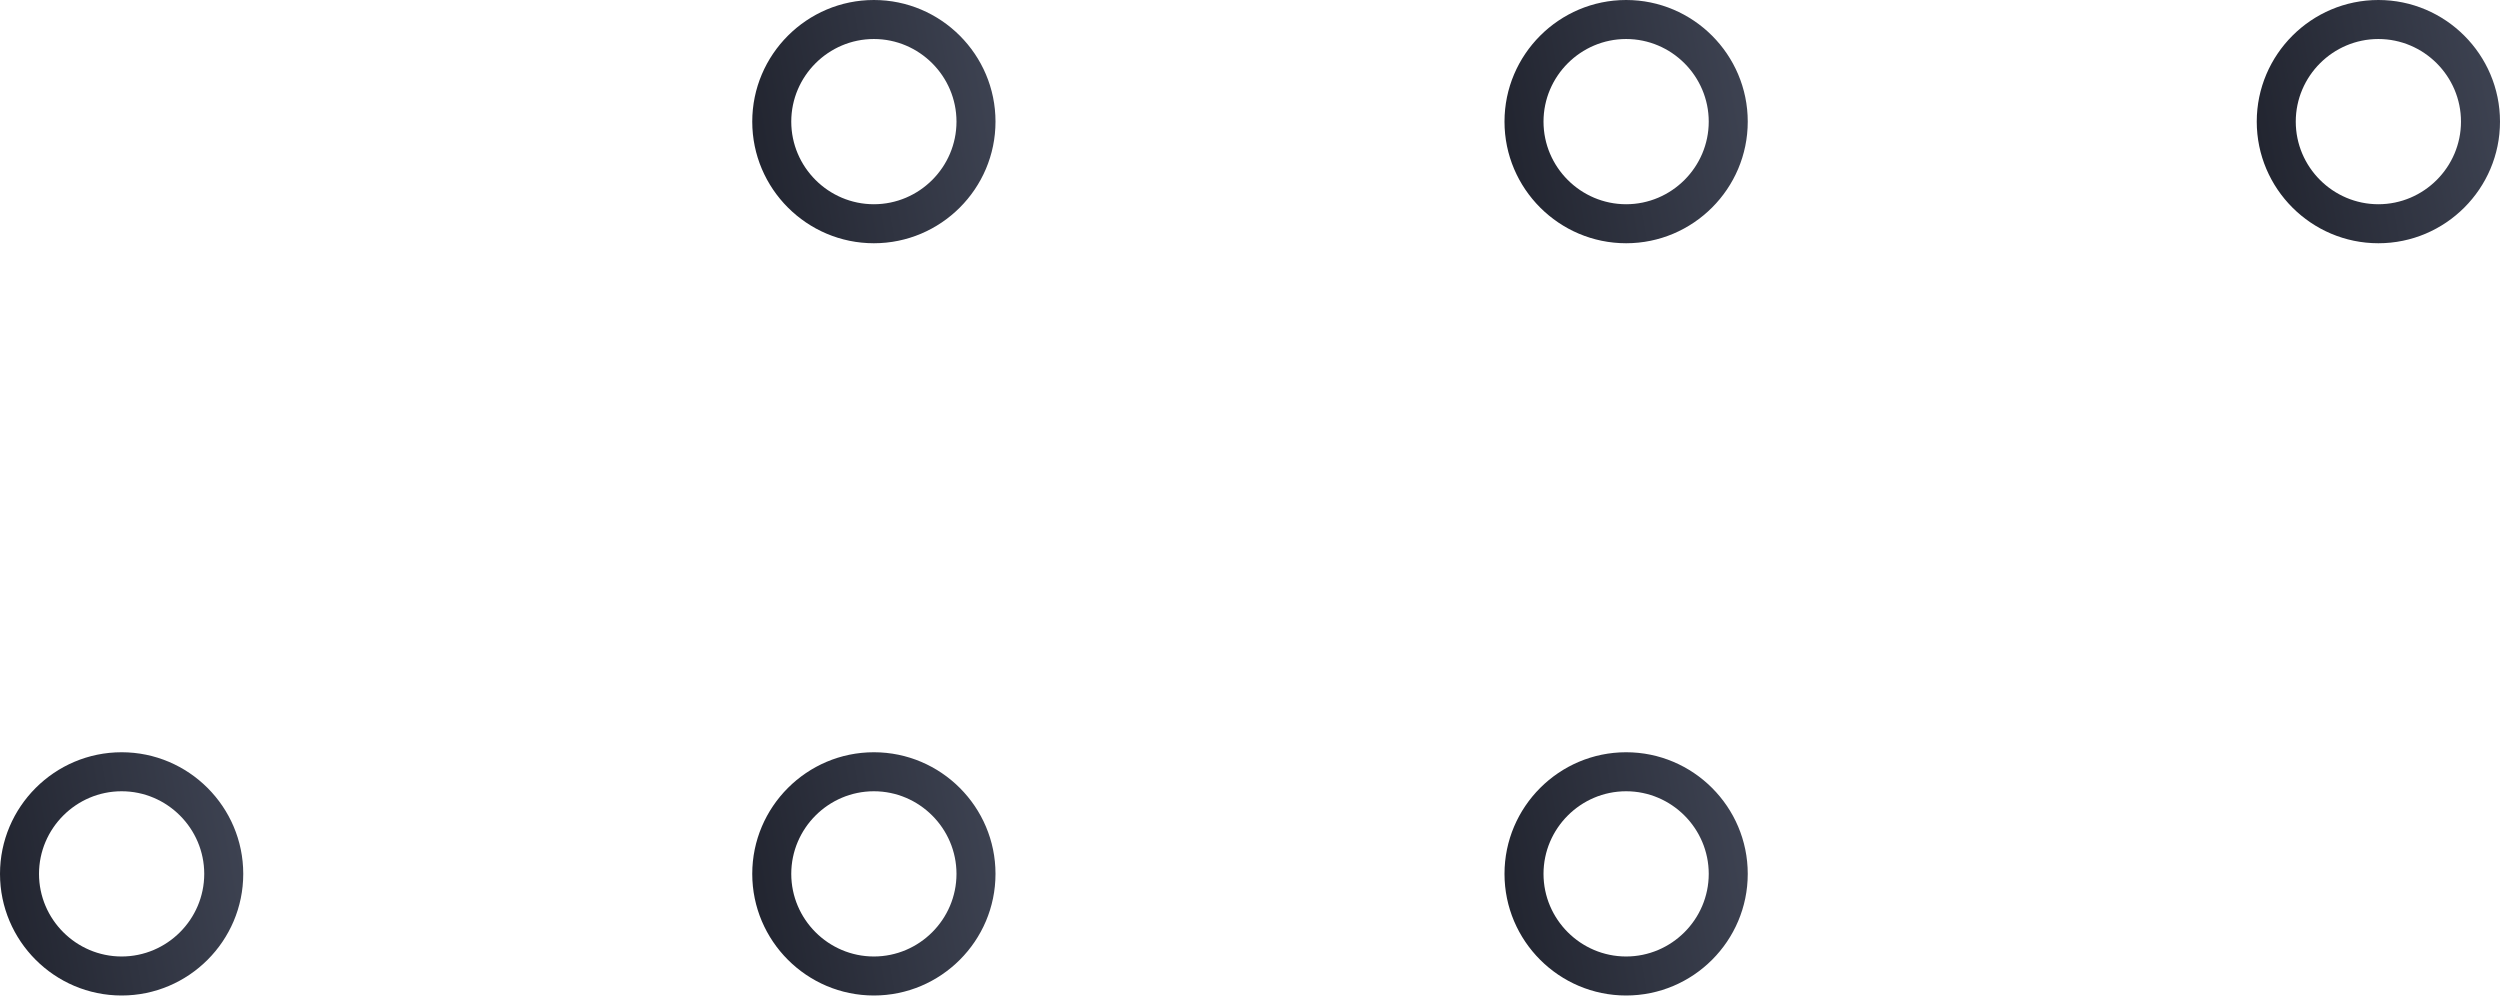 <?xml version="1.0" encoding="UTF-8"?> <svg xmlns="http://www.w3.org/2000/svg" xmlns:xlink="http://www.w3.org/1999/xlink" id="_Слой_2" data-name="Слой 2" viewBox="0 0 54.47 21.69"><defs><style> .cls-1 { fill: url(#Degradado_sin_nombre_21-3); } .cls-2 { fill: url(#Degradado_sin_nombre_21-2); } .cls-3 { fill: url(#Degradado_sin_nombre_21-6); } .cls-4 { fill: url(#Degradado_sin_nombre_21-5); } .cls-5 { fill: url(#Degradado_sin_nombre_21); } .cls-6 { fill: url(#Degradado_sin_nombre_21-4); } </style><linearGradient id="Degradado_sin_nombre_21" data-name="Degradado sin nombre 21" x1="54.43" y1="2.19" x2="49.21" y2="3.11" gradientUnits="userSpaceOnUse"><stop offset="0" stop-color="#3d4251"></stop><stop offset="1" stop-color="#222530"></stop></linearGradient><linearGradient id="Degradado_sin_nombre_21-2" data-name="Degradado sin nombre 21" x1="38.04" y1="2.19" x2="32.82" y2="3.11" xlink:href="#Degradado_sin_nombre_21"></linearGradient><linearGradient id="Degradado_sin_nombre_21-3" data-name="Degradado sin nombre 21" x1="21.65" y1="2.19" x2="16.43" y2="3.11" xlink:href="#Degradado_sin_nombre_21"></linearGradient><linearGradient id="Degradado_sin_nombre_21-4" data-name="Degradado sin nombre 21" x1="38.04" y1="18.58" x2="32.82" y2="19.5" xlink:href="#Degradado_sin_nombre_21"></linearGradient><linearGradient id="Degradado_sin_nombre_21-5" data-name="Degradado sin nombre 21" x1="21.65" y1="18.58" x2="16.43" y2="19.5" xlink:href="#Degradado_sin_nombre_21"></linearGradient><linearGradient id="Degradado_sin_nombre_21-6" data-name="Degradado sin nombre 21" x1="5.26" y1="18.58" x2=".04" y2="19.5" xlink:href="#Degradado_sin_nombre_21"></linearGradient></defs><g id="POST_4" data-name="POST 4"><g><path class="cls-5" d="M51.82.85c.99,0,1.8.81,1.8,1.8s-.81,1.8-1.8,1.8-1.8-.81-1.8-1.8.81-1.8,1.8-1.8M51.82,0c-1.46,0-2.65,1.19-2.65,2.65s1.19,2.65,2.65,2.65,2.65-1.19,2.65-2.65-1.19-2.65-2.65-2.65h0Z"></path><path class="cls-2" d="M35.43.85c.99,0,1.8.81,1.8,1.8s-.81,1.8-1.8,1.8-1.8-.81-1.8-1.8.81-1.8,1.8-1.8M35.43,0c-1.46,0-2.65,1.19-2.65,2.65s1.19,2.65,2.65,2.65,2.65-1.19,2.65-2.65-1.19-2.65-2.65-2.65h0Z"></path><path class="cls-1" d="M19.04.85c.99,0,1.8.81,1.8,1.8s-.81,1.8-1.8,1.8-1.8-.81-1.8-1.8.81-1.8,1.8-1.8M19.04,0c-1.46,0-2.65,1.19-2.65,2.65s1.19,2.65,2.65,2.65,2.65-1.19,2.65-2.65-1.19-2.65-2.65-2.65h0Z"></path><path class="cls-6" d="M35.43,17.24c.99,0,1.8.81,1.8,1.8s-.81,1.8-1.8,1.8-1.8-.81-1.8-1.8.81-1.8,1.8-1.8M35.43,16.39c-1.46,0-2.65,1.19-2.65,2.65s1.19,2.65,2.65,2.65,2.65-1.19,2.65-2.65-1.19-2.65-2.65-2.65h0Z"></path><path class="cls-4" d="M19.04,17.24c.99,0,1.8.81,1.8,1.8s-.81,1.8-1.8,1.8-1.8-.81-1.8-1.8.81-1.8,1.8-1.8M19.04,16.39c-1.46,0-2.65,1.19-2.65,2.65s1.19,2.65,2.65,2.65,2.65-1.19,2.65-2.65-1.19-2.65-2.65-2.65h0Z"></path><path class="cls-3" d="M2.65,17.24c.99,0,1.8.81,1.8,1.8s-.81,1.8-1.8,1.8-1.8-.81-1.8-1.8.81-1.8,1.8-1.8M2.65,16.39c-1.46,0-2.65,1.19-2.65,2.65s1.19,2.65,2.65,2.65,2.65-1.19,2.65-2.65-1.19-2.65-2.65-2.65h0Z"></path></g></g></svg> 